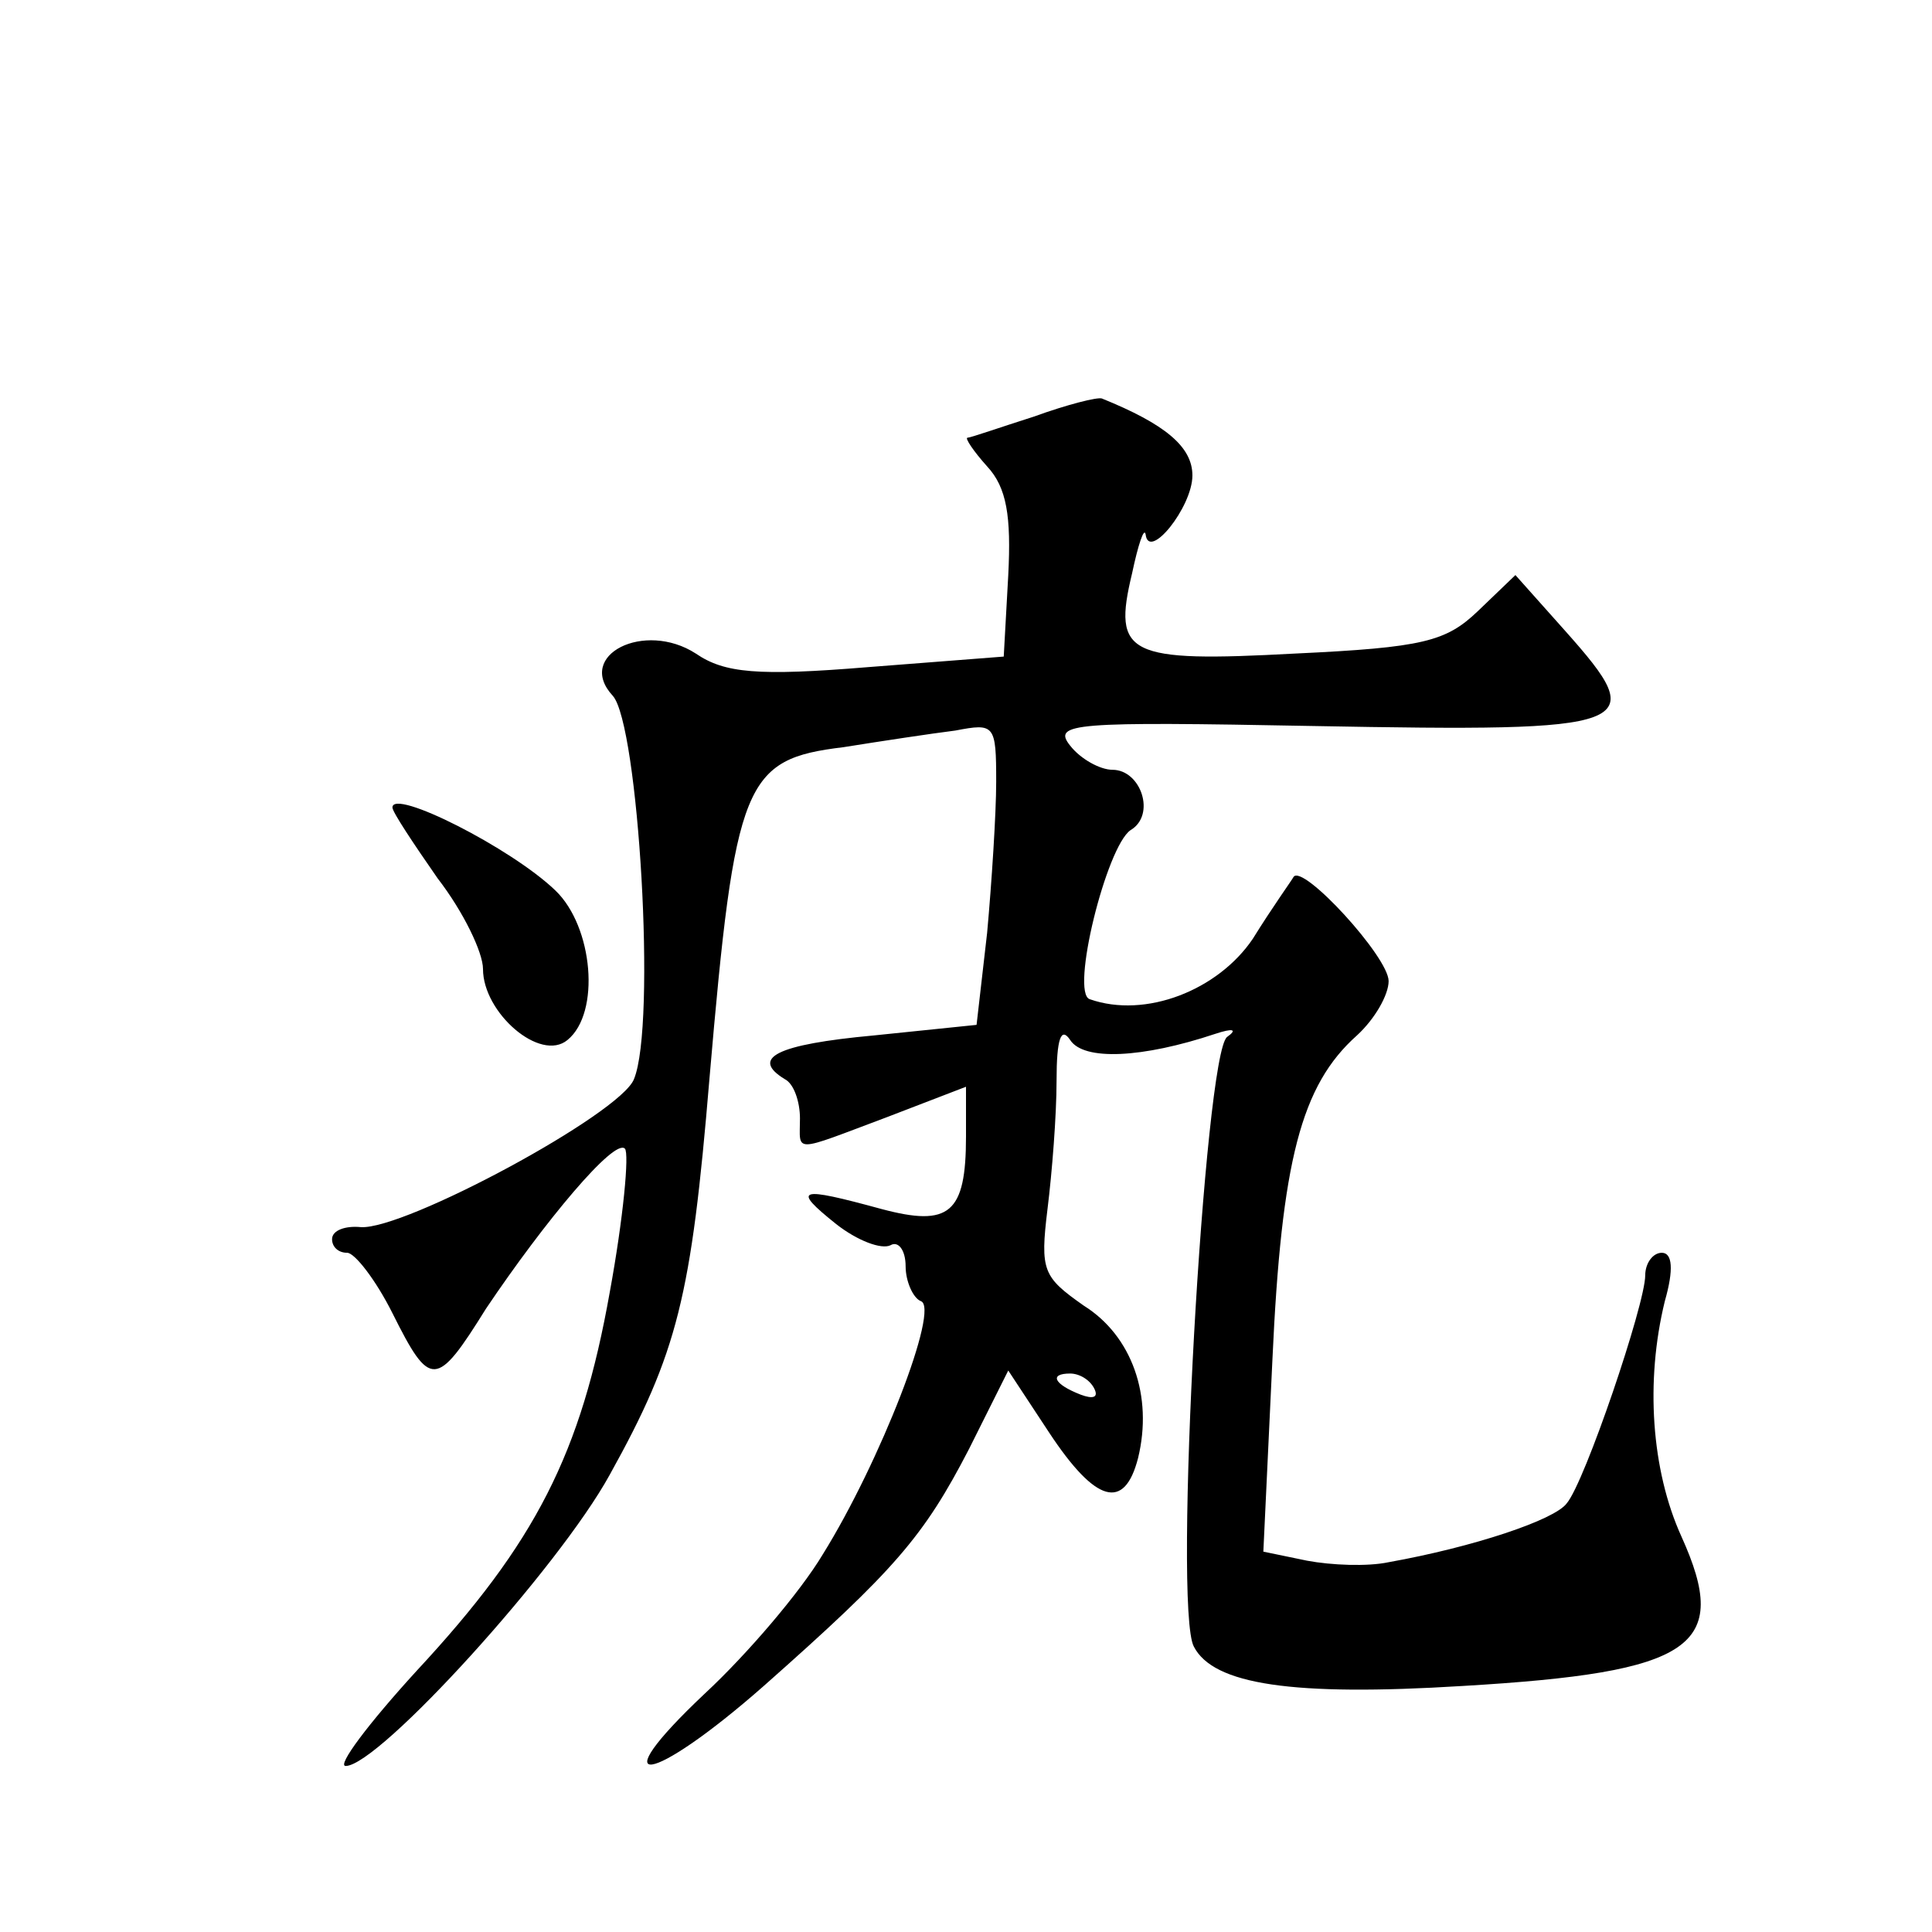 <?xml version="1.0" standalone="no"?>
<!DOCTYPE svg PUBLIC "-//W3C//DTD SVG 20010904//EN"
 "http://www.w3.org/TR/2001/REC-SVG-20010904/DTD/svg10.dtd">
<svg version="1.0" xmlns="http://www.w3.org/2000/svg"
 width="128pt" height="128pt" viewBox="0 0 128 128"
 preserveAspectRatio="xMidYMid meet">
<g transform="translate(0,128) scale(0.1,-0.1)"
fill="#0" stroke="none">
<path d="M685 1004 c-22 -7 -42 -14 -44 -14 -2 0 4 -9 13 -19 13 -14 16 -33 14
-72 l-3 -54 -90 -7 c-73 -6 -95 -4 -114 9 -34 22 -80 -1 -55 -28 17 -19 29 -218
14 -254 -9 -23 -152 -100 -181 -98 -10 1 -19 -2 -19 -8 0 -5 4 -9 10 -9 5 0 19
-18 30 -40 25 -50 29 -50 62 3 39 58 85 113 92 106 3 -3 -1 -46 -10 -95 -19 -107
-49 -166 -128 -251 -32 -35 -53 -63 -47 -63 22 0 141 131 175 193 45 81 54 118
66 262 17 198 23 212 89 220 25 4 58 9 74 11 26 5 27 4 27 -34 0 -21 -3 -67 -6
-100 l-7 -61 -68 -7 c-65 -6 -82 -15 -59 -29 6 -3 10 -15 10 -26 0 -23 -6 -23 58
1 l52 20 0 -33 c0 -51 -11 -60 -56 -48 -55 15 -60 14 -30 -10 14 -11 30 -17 36
-14 5 3 10 -3 10 -14 0 -10 5 -21 10 -23 13 -4 -27 -107 -65 -168 -15 -25 -50 -66
-78 -92 -70 -66 -36 -61 39 5 87 77 106 99 136 157 l26 52 27 -41 c31 -47 50 -52
59 -17 10 41 -4 81 -36 101 -27 19 -29 23 -24 64 3 24 6 62 6 85 0 28 3 36 9 27
9 -14 48 -12 96 4 12 4 15 3 8 -2 -15 -11 -36 -379 -22 -404 13 -25 65 -33 178
-26 153 9 178 26 145 99 -20 44 -24 103 -11 156 6 21 5 32 -2 32 -6 0 -11 -7 -11
-15 0 -19 -40 -137 -52 -151 -8 -11 -62 -29 -118 -39 -14 -3 -38 -2 -54 1 l-29
6 6 127 c6 132 19 182 56 215 12 11 21 27 21 36 0 16 -57 78 -63 69 -1 -2 -14 -20
-27 -41 -23 -34 -71 -53 -108 -40 -13 4 11 101 27 112 17 10 7 40 -12 40 -8 0 -21
7 -28 16 -12 15 2 16 161 13 216 -4 224 -1 167 63 l-33 37 -25 -24 c-21 -20 -36
-24 -121 -28 -111 -6 -121 -1 -108 53 4 19 8 31 9 26 2 -18 31 18 31 39 0 19 -18
34 -60 51 -3 1 -23 -4 -45 -12z m40 -644 c3 -6 -1 -7 -9 -4 -18 7 -21 14 -7 14
6 0 13 -4 16 -10z M260 745 c0 -3 14 -24 30 -47 17 -22 30 -49 30 -60 0 -29 38
-62 56 -47 22 18 17 75 -8 99 -29 28 -108 68 -108 55z"/>
</g>
</svg>
